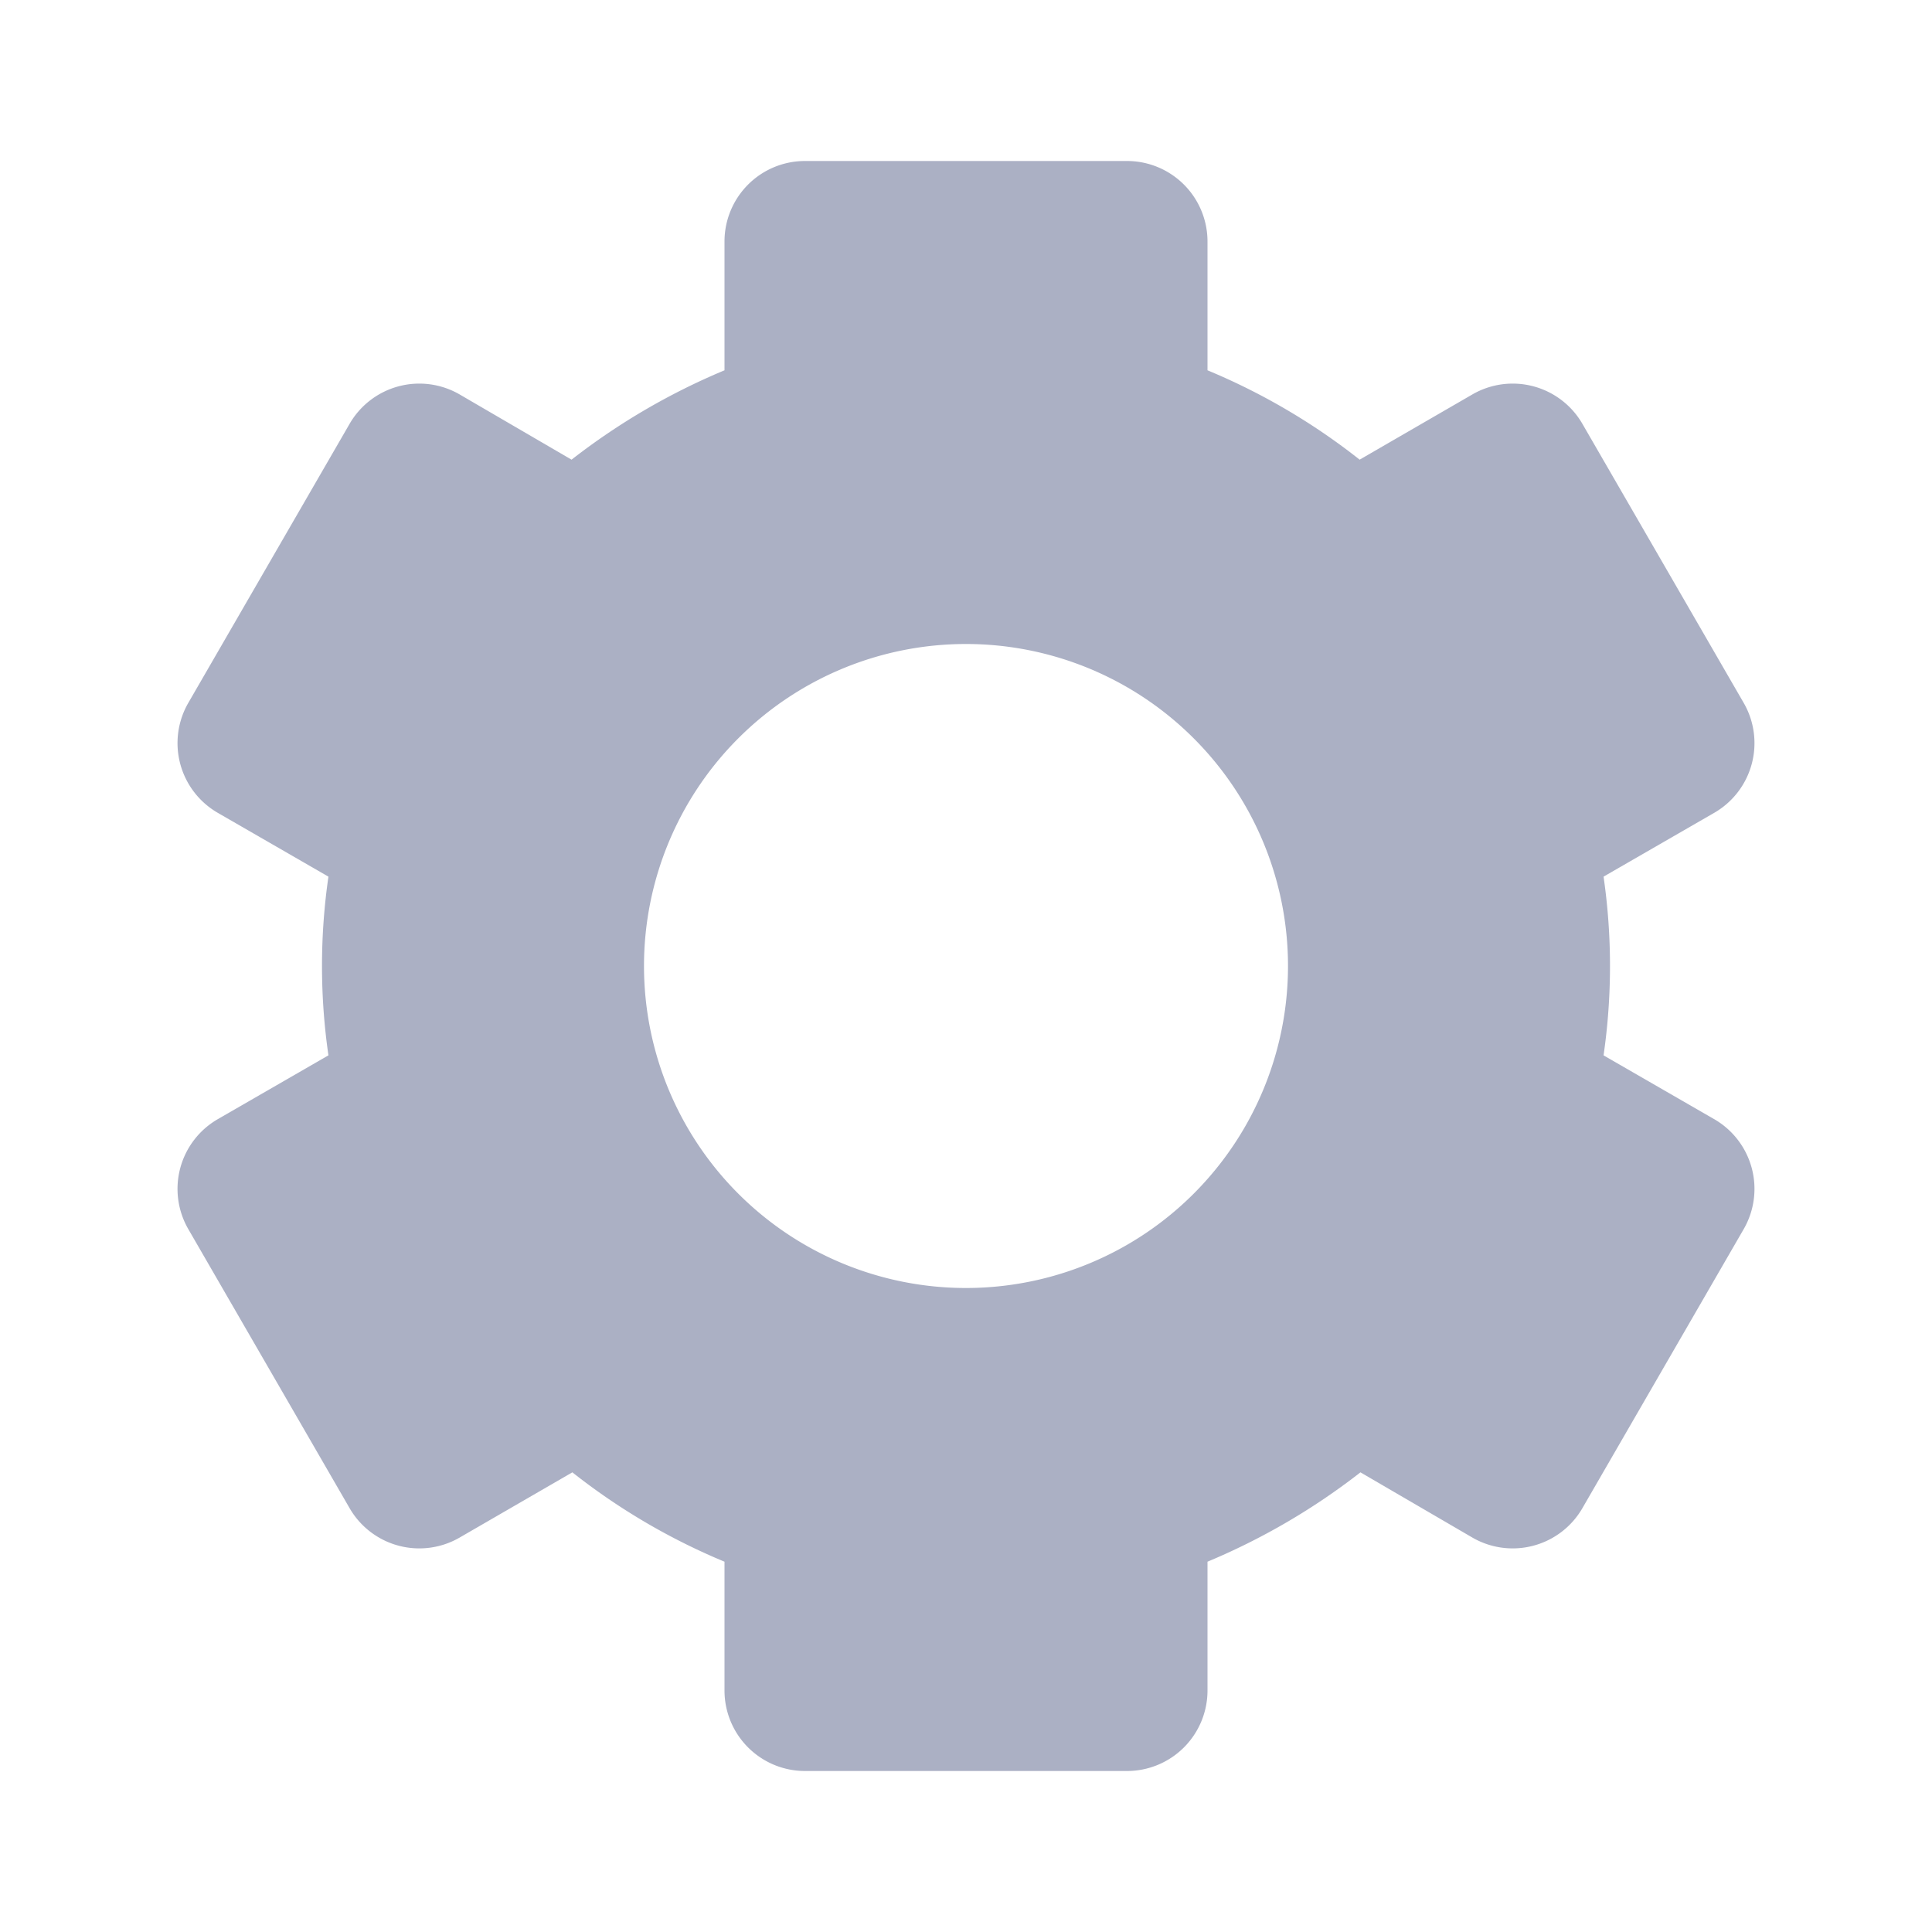 <svg xmlns="http://www.w3.org/2000/svg" viewBox="0 0 24 24"><defs><style>.cls-1{fill:#abb0c4;}</style></defs><title>icon - header - settings - fill</title><path class="cls-1" d="M21.29,13.9l-1.37-.79a7.74,7.74,0,0,0,0-2.22l1.37-.79a1,1,0,0,0,.37-1.37l-2-3.46a1,1,0,0,0-1.37-.37l-1.4.81A8,8,0,0,0,15,4.6V3a1,1,0,0,0-1-1H10A1,1,0,0,0,9,3V4.6A8.28,8.28,0,0,0,7.1,5.71L5.71,4.9a1,1,0,0,0-1.37.37l-2,3.46a1,1,0,0,0,.37,1.37l1.37.79a7.74,7.74,0,0,0,0,2.22l-1.37.79a1,1,0,0,0-.37,1.37l2,3.46a1,1,0,0,0,1.37.37l1.4-.81A8,8,0,0,0,9,19.4V21a1,1,0,0,0,1,1h4a1,1,0,0,0,1-1V19.4a8.28,8.28,0,0,0,1.9-1.11l1.39.81a1,1,0,0,0,1.37-.37l2-3.46A1,1,0,0,0,21.29,13.9ZM12,16a4,4,0,1,1,4-4A4,4,0,0,1,12,16Z"/></svg>